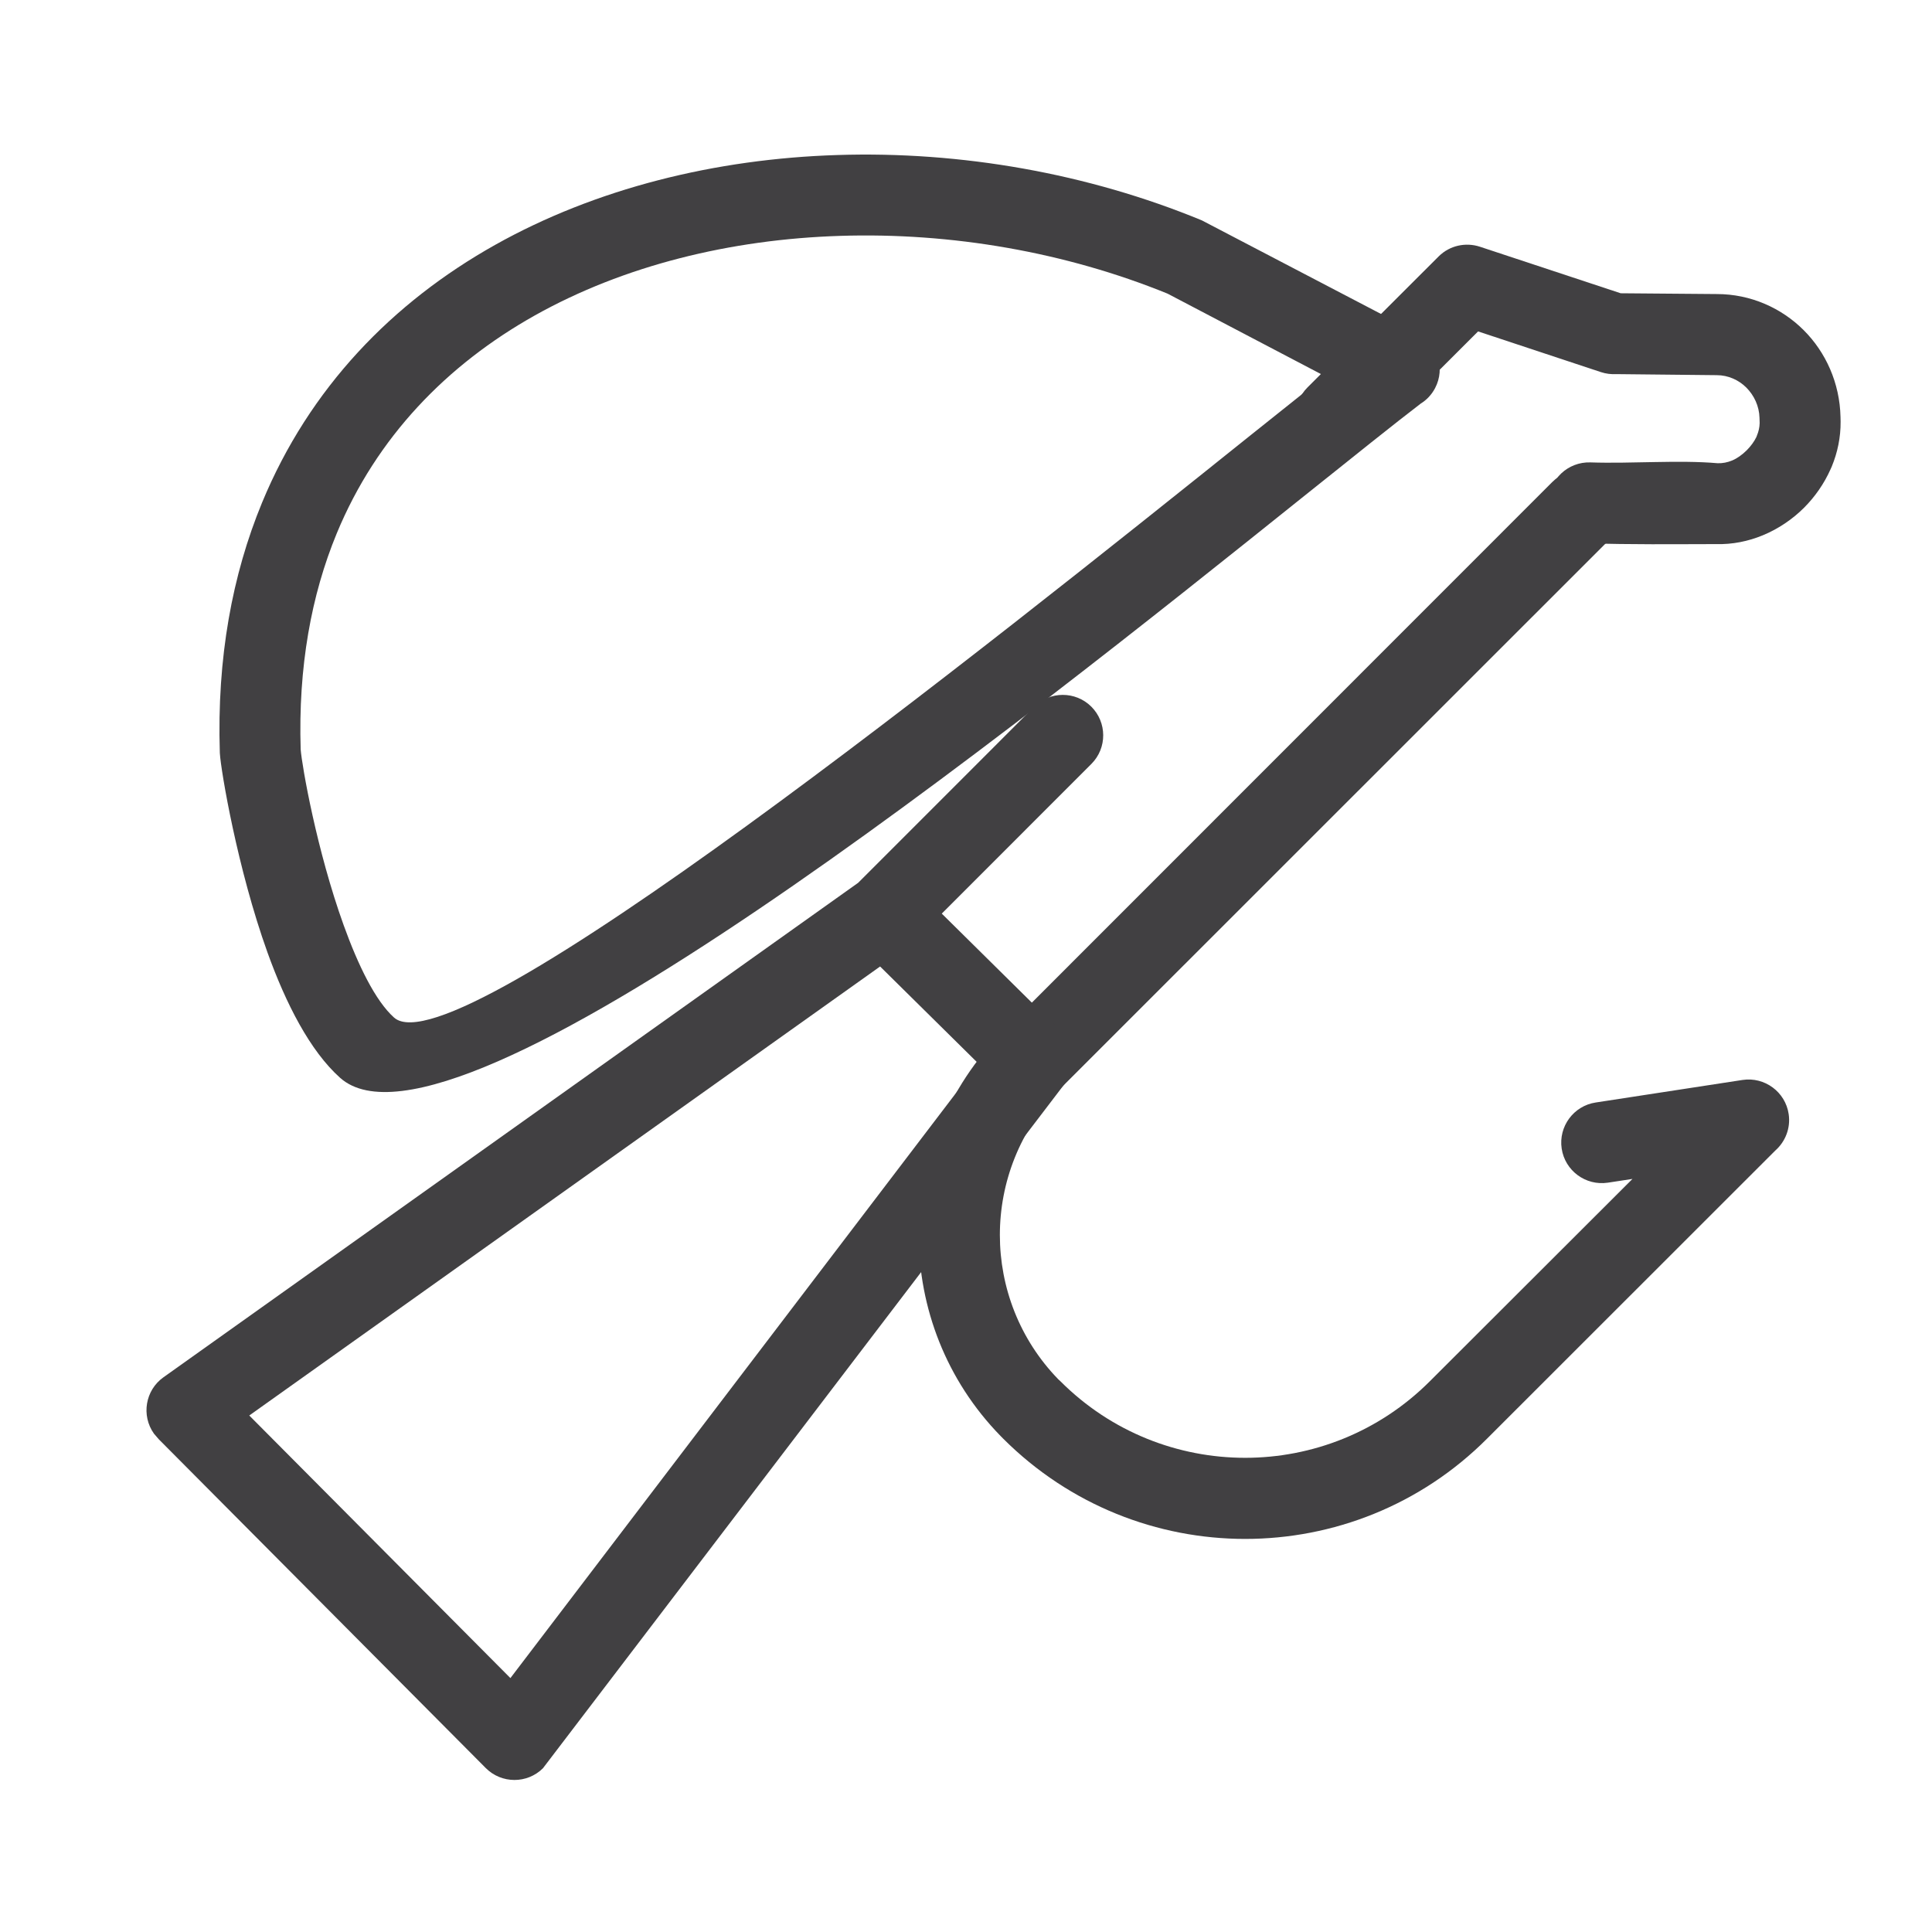<?xml version="1.0" encoding="UTF-8"?>
<!DOCTYPE svg PUBLIC "-//W3C//DTD SVG 1.1//EN" "http://www.w3.org/Graphics/SVG/1.1/DTD/svg11.dtd">
<!-- Creator: CorelDRAW Standard 2021 (64-Bit) -->
<svg xmlns="http://www.w3.org/2000/svg" xml:space="preserve" width="59px" height="59px" version="1.1" style="shape-rendering:geometricPrecision; text-rendering:geometricPrecision; image-rendering:optimizeQuality; fill-rule:evenodd; clip-rule:evenodd"
viewBox="0 0 59 59"
 xmlns:xlink="http://www.w3.org/1999/xlink"
 xmlns:xodm="http://www.corel.com/coreldraw/odm/2003">
 <defs>
  <style type="text/css">
   <![CDATA[
    .fil0 {fill:#414042;fill-rule:nonzero}
   ]]>
  </style>
 </defs>
 <g id="Warstwa_x0020_1">
  <path class="fil0" d="M49.1 36.117c-0.676,0.101 -1.308,-0.365 -1.409,-1.041 -0.101,-0.675 0.365,-1.307 1.041,-1.408l4.482 -0.688c0.676,-0.102 1.308,0.365 1.409,1.041 0.065,0.432 -0.104,0.847 -0.41,1.116l-8.798 8.794c-2.038,2.043 -4.714,3.065 -7.39,3.065 -2.671,0 -5.346,-1.022 -7.388,-3.061l-0.079 -0.08c-1.665,-1.705 -2.501,-3.924 -2.501,-6.14 0,-2.247 0.859,-4.498 2.573,-6.215l16.775 -16.781c0.483,-0.483 1.269,-0.483 1.752,0 0.483,0.483 0.483,1.269 0,1.753l-16.803 16.798c-1.214,1.237 -1.82,2.843 -1.82,4.445 0,1.591 0.596,3.183 1.784,4.406l0.065 0.06c1.557,1.559 3.601,2.338 5.642,2.338 2.04,0 4.083,-0.781 5.639,-2.337l6.189 -6.18 -0.753 0.115z"/>
  <path class="fil0" d="M41.672 13.582c-0.483,0.48 -1.266,0.477 -1.747,-0.006 -0.48,-0.483 -0.477,-1.267 0.006,-1.747l4.003 -3.998c0.34,-0.339 0.83,-0.437 1.258,-0.297l4.301 1.422 2.934 0.024c1.035,0 1.976,0.424 2.657,1.105 0.671,0.671 1.099,1.609 1.122,2.648l0.003 0.144c0.004,0.481 -0.095,0.946 -0.27,1.37l-0.036 0.081c-0.198,0.446 -0.48,0.846 -0.809,1.176 -0.351,0.351 -0.783,0.646 -1.263,0.844 -0.444,0.183 -0.927,0.282 -1.427,0.268 -1.31,0.002 -2.609,0.018 -3.918,-0.026 -0.681,-0.022 -1.216,-0.593 -1.195,-1.274 0.021,-0.681 0.593,-1.216 1.274,-1.195 1.265,0.043 2.703,-0.079 3.887,0.025 0.15,0.006 0.303,-0.025 0.441,-0.082 0.153,-0.063 0.309,-0.174 0.448,-0.312 0.125,-0.125 0.23,-0.268 0.296,-0.406l0.018 -0.048c0.05,-0.118 0.079,-0.248 0.082,-0.378l-0.005 -0.163c-0.009,-0.353 -0.164,-0.682 -0.401,-0.92 -0.233,-0.233 -0.556,-0.38 -0.904,-0.38l-3.072 -0.032c-0.153,0.008 -0.31,-0.01 -0.465,-0.061l-3.752 -1.243 -3.466 3.461z"/>
  <path class="fil0" d="M43.384 12.327c-0.735,0.561 -2.037,1.604 -3.658,2.901 -8.578,6.87 -25.906,20.743 -29.338,17.688 -0.924,-0.825 -1.66,-2.276 -2.218,-3.825 -0.921,-2.56 -1.423,-5.554 -1.455,-6.076l-0.002 -0.034c-0.092,-2.889 0.381,-5.431 1.29,-7.632 1.447,-3.501 3.983,-6.111 7.113,-7.868 3.076,-1.726 6.728,-2.631 10.463,-2.747 3.77,-0.121 7.647,0.561 11.124,1.996l6.601 3.448c0.604,0.318 0.839,1.069 0.522,1.673 -0.106,0.203 -0.26,0.364 -0.442,0.476zm-5.202 0.971l2.273 -1.814 -4.798 -2.516c-3.121,-1.271 -6.603,-1.873 -9.996,-1.765 -3.353,0.105 -6.612,0.906 -9.334,2.433 -2.668,1.498 -4.826,3.706 -6.044,6.654 -0.776,1.879 -1.18,4.077 -1.101,6.597 0.04,0.507 0.488,3.078 1.313,5.367 0.438,1.214 0.965,2.307 1.539,2.821 1.871,1.664 18.11,-11.339 26.148,-17.777z"/>
  <path class="fil0" d="M31.579 21.585c0.48,-0.483 1.264,-0.486 1.747,-0.006 0.483,0.481 0.486,1.264 0.006,1.747l-4.572 4.574 3.616 3.574c0.446,0.428 0.509,1.136 0.125,1.64l-15.92 20.885c-0.483,0.48 -1.267,0.477 -1.747,-0.006l-9.982 -10.037 -0.15 -0.174c-0.395,-0.555 -0.265,-1.329 0.291,-1.723l21.215 -15.101 5.371 -5.373zm-4.702 7.93l-19.265 13.712 7.975 8.019 14.292 -18.766 -3.002 -2.965z"/>
 </g>
</svg>
